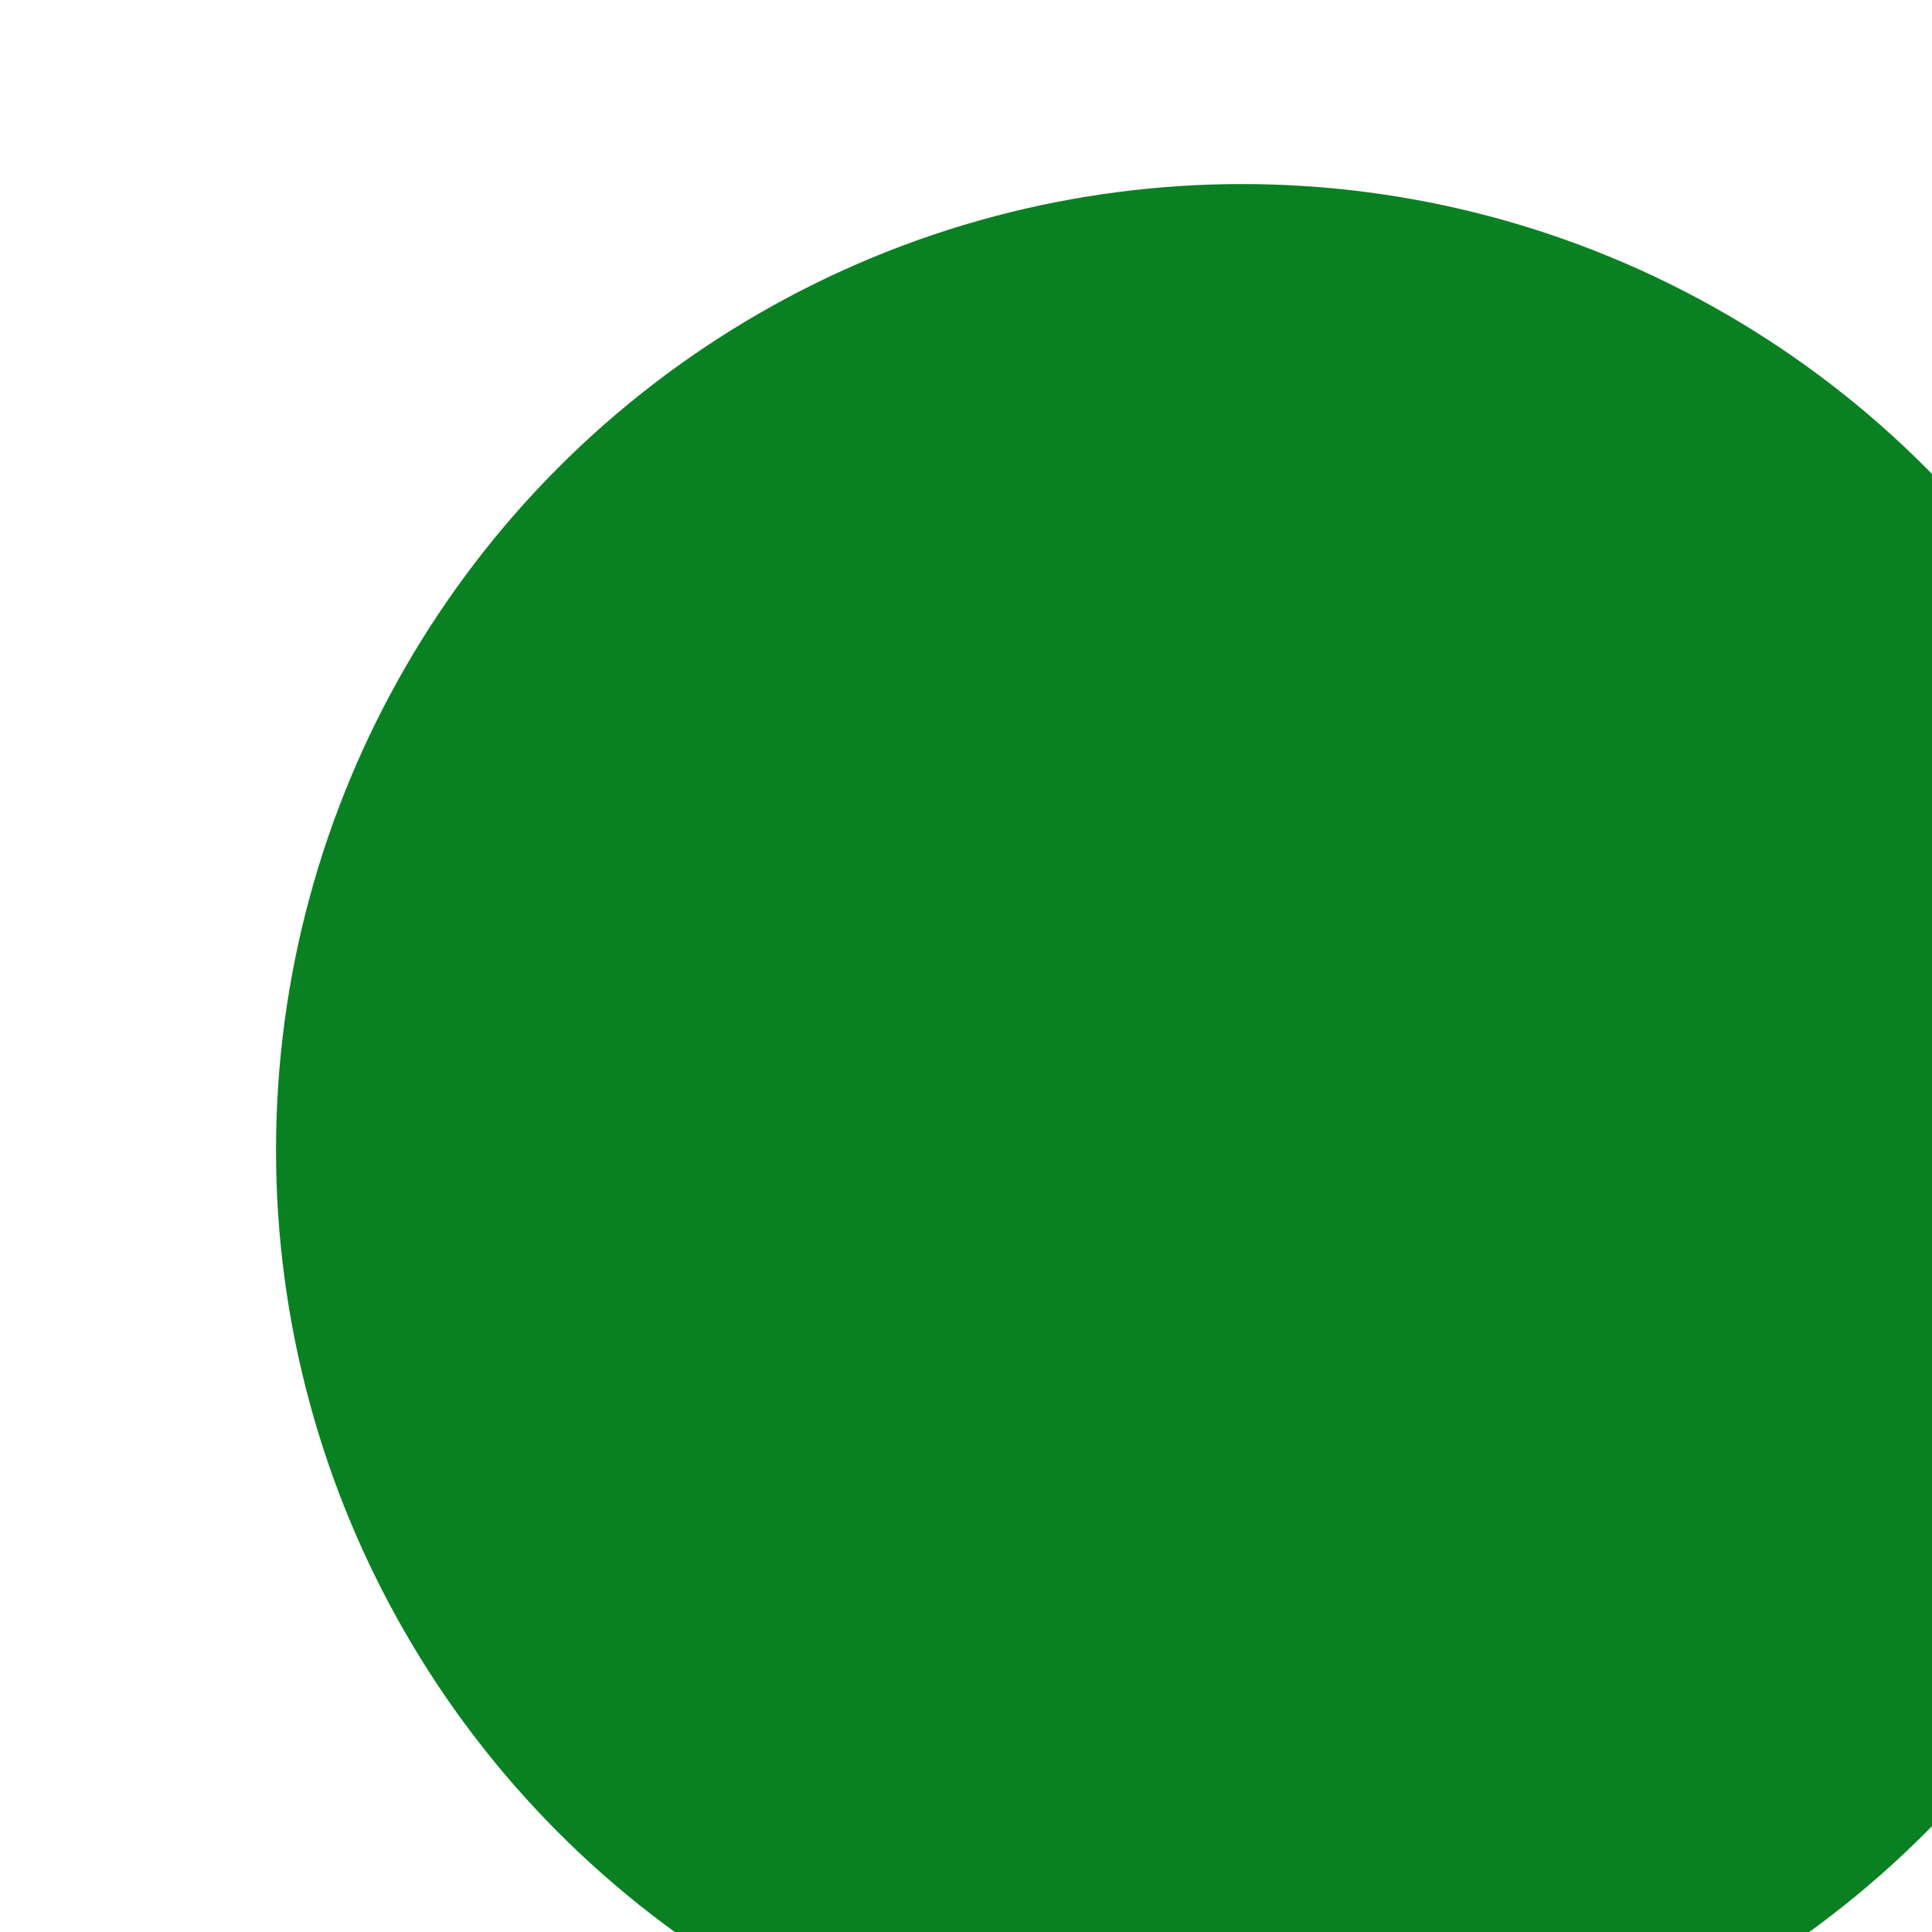 <?xml version="1.0" encoding="UTF-8"?> <svg xmlns="http://www.w3.org/2000/svg" width="15" height="15" viewBox="0 0 15 15" fill="none"><g filter="url(#filter0_i_2432_28700)"><circle cx="7.5" cy="7.5" r="7.5" fill="#098122"></circle></g><defs><filter id="filter0_i_2432_28700" x="0" y="0" width="17.143" height="16.429" filterUnits="userSpaceOnUse" color-interpolation-filters="sRGB"><feFlood flood-opacity="0" result="BackgroundImageFix"></feFlood><feBlend mode="normal" in="SourceGraphic" in2="BackgroundImageFix" result="shape"></feBlend><feColorMatrix in="SourceAlpha" type="matrix" values="0 0 0 0 0 0 0 0 0 0 0 0 0 0 0 0 0 0 127 0" result="hardAlpha"></feColorMatrix><feOffset dx="2.143" dy="1.429"></feOffset><feGaussianBlur stdDeviation="2.143"></feGaussianBlur><feComposite in2="hardAlpha" operator="arithmetic" k2="-1" k3="1"></feComposite><feColorMatrix type="matrix" values="0 0 0 0 0.31 0 0 0 0 0.813 0 0 0 0 0.414 0 0 0 0.3 0"></feColorMatrix><feBlend mode="normal" in2="shape" result="effect1_innerShadow_2432_28700"></feBlend></filter></defs></svg> 
